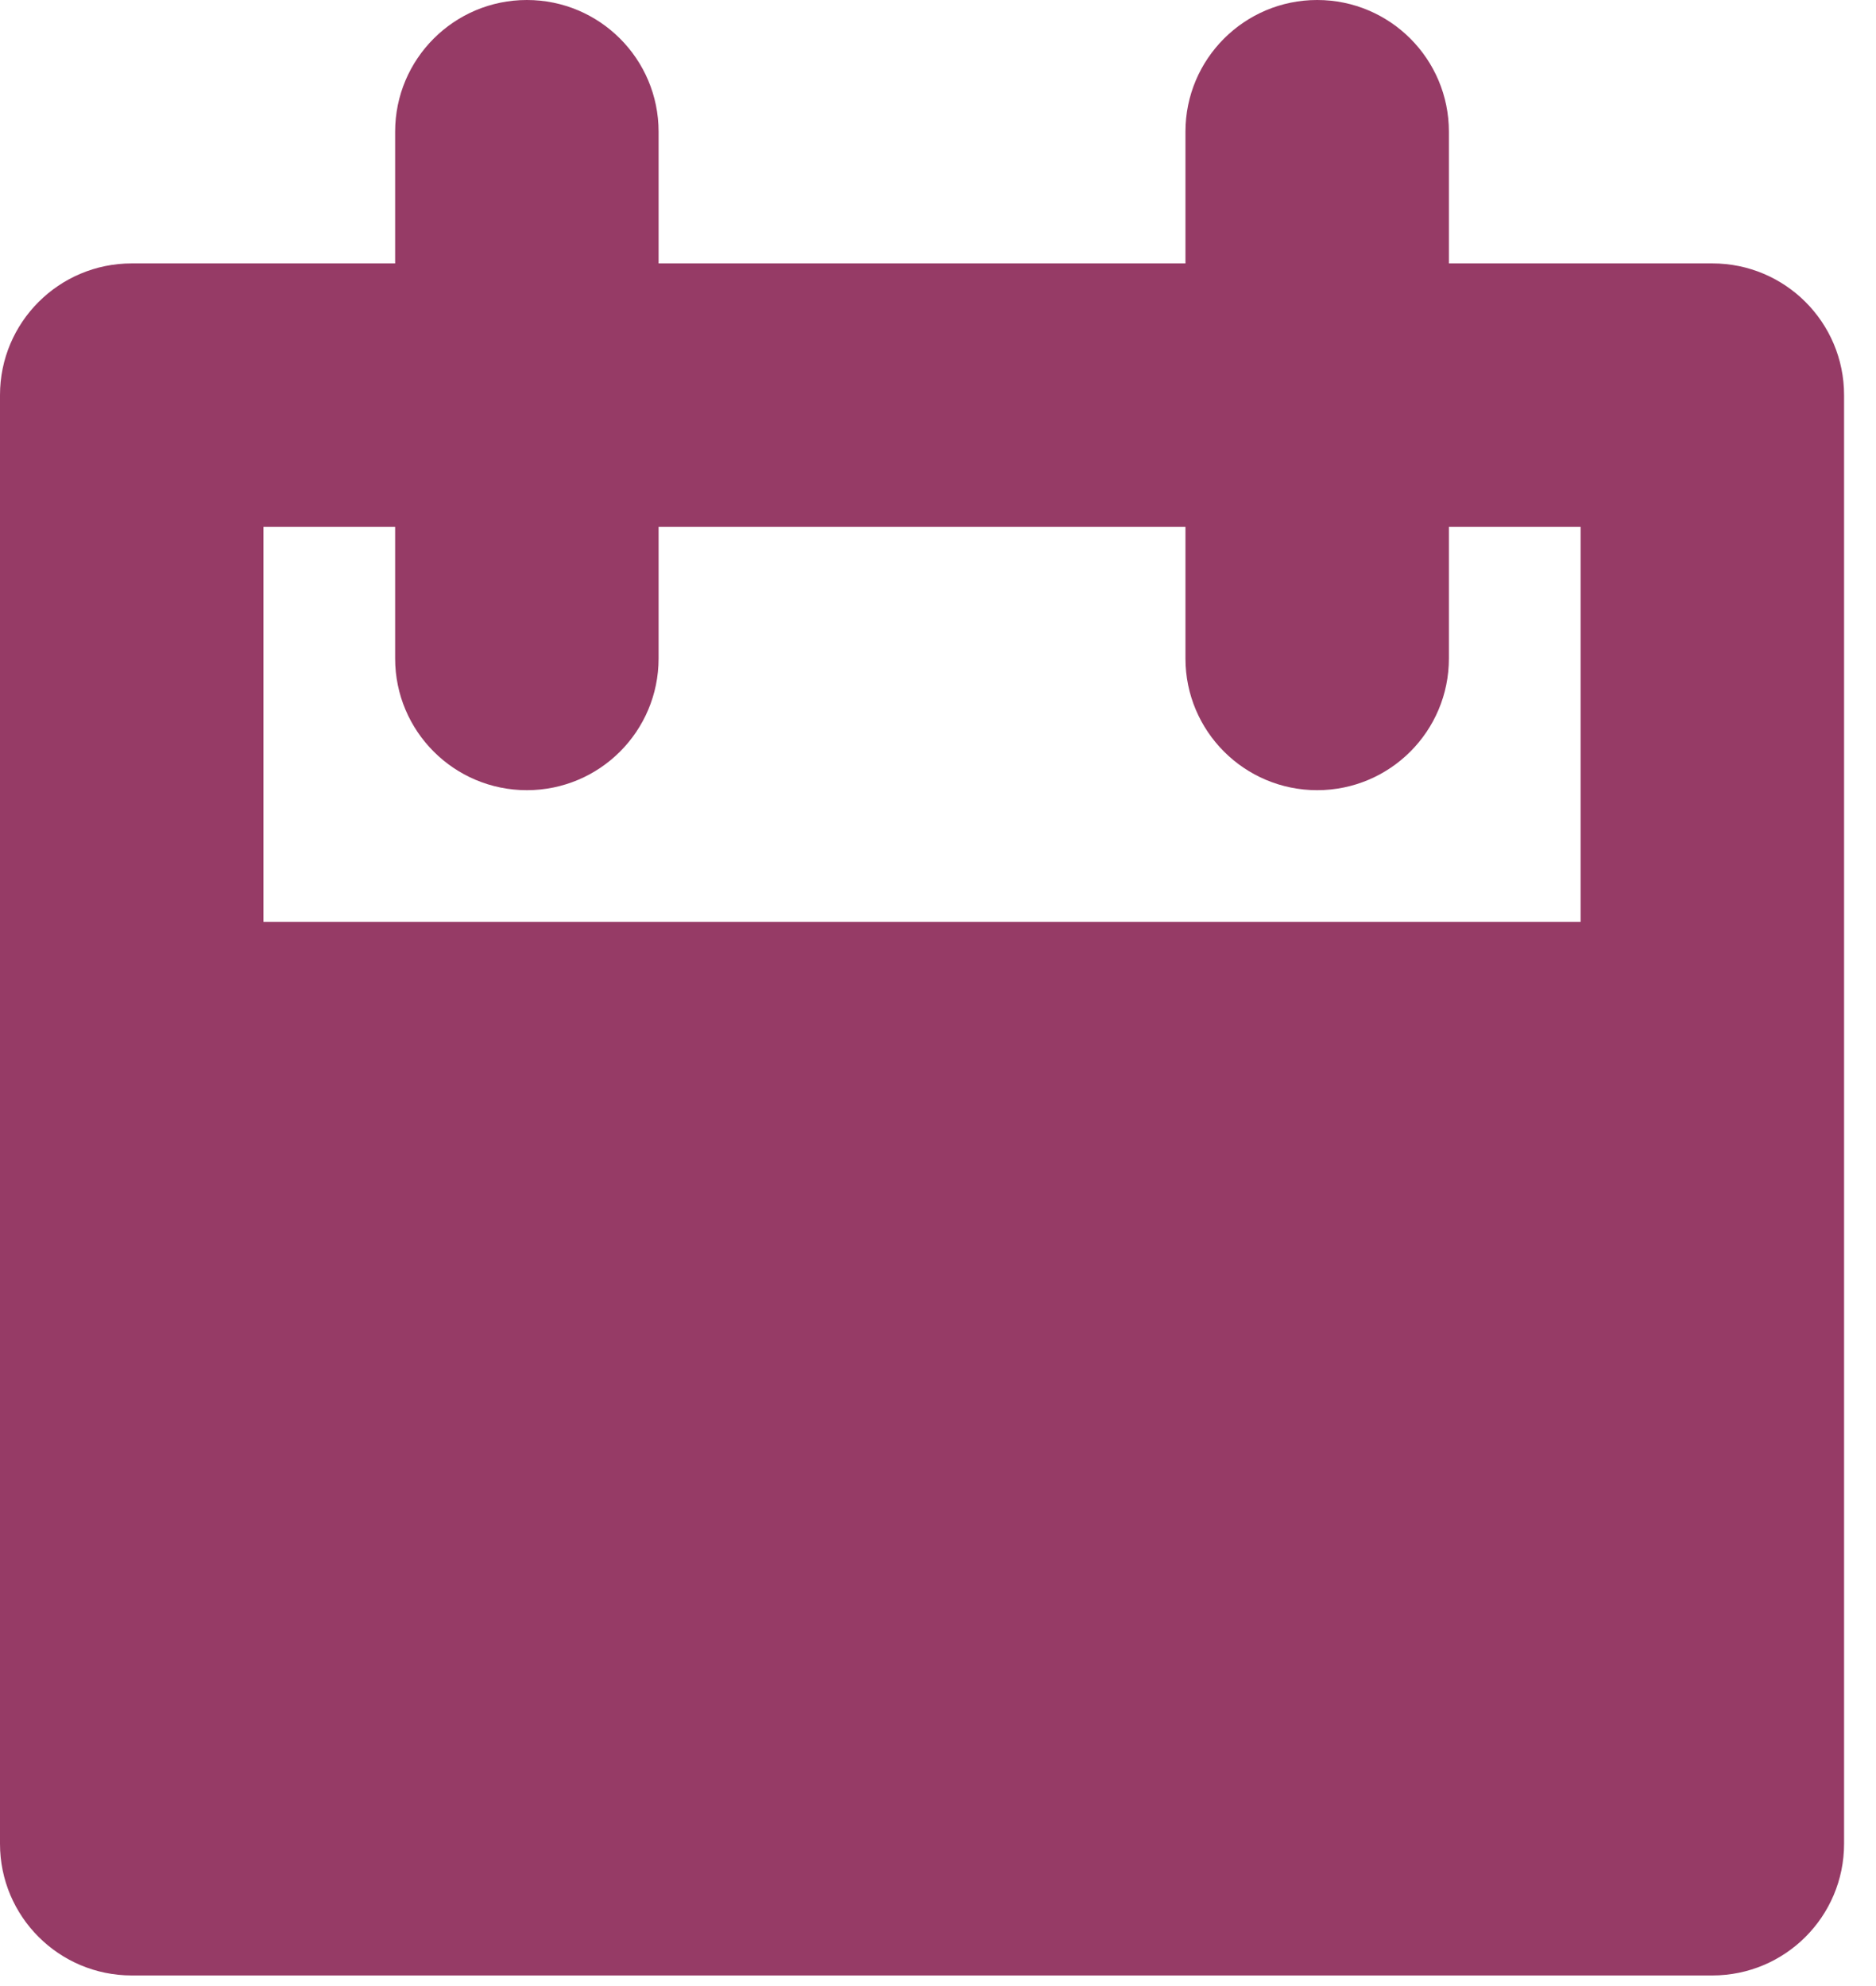 <?xml version="1.0" encoding="utf-8"?>
<svg xmlns="http://www.w3.org/2000/svg" fill="none" height="100%" overflow="visible" preserveAspectRatio="none" style="display: block;" viewBox="0 0 51 54" width="100%">
<path clip-rule="evenodd" d="M35.808 0C37.786 0 39.389 1.603 39.389 3.581V7.162H46.551C48.529 7.162 50.132 8.765 50.132 10.742V50.132C50.132 52.109 48.529 53.712 46.551 53.712H3.581C1.603 53.712 0 52.109 0 50.132V10.742C0 8.765 1.603 7.162 3.581 7.162H10.742V3.581C10.742 1.603 12.346 0 14.323 0C16.301 0 17.904 1.603 17.904 3.581V7.162H32.227V3.581C32.227 1.603 33.831 0 35.808 0ZM7.162 25.066H42.97V14.323H39.389V17.904C39.389 19.882 37.786 21.485 35.808 21.485C33.831 21.485 32.227 19.882 32.227 17.904V14.323H17.904V17.904C17.904 19.882 16.301 21.485 14.323 21.485C12.346 21.485 10.742 19.882 10.742 17.904V14.323H7.162V25.066Z" fill="#963B66" fill-rule="evenodd" id="Calendar"/>
</svg>